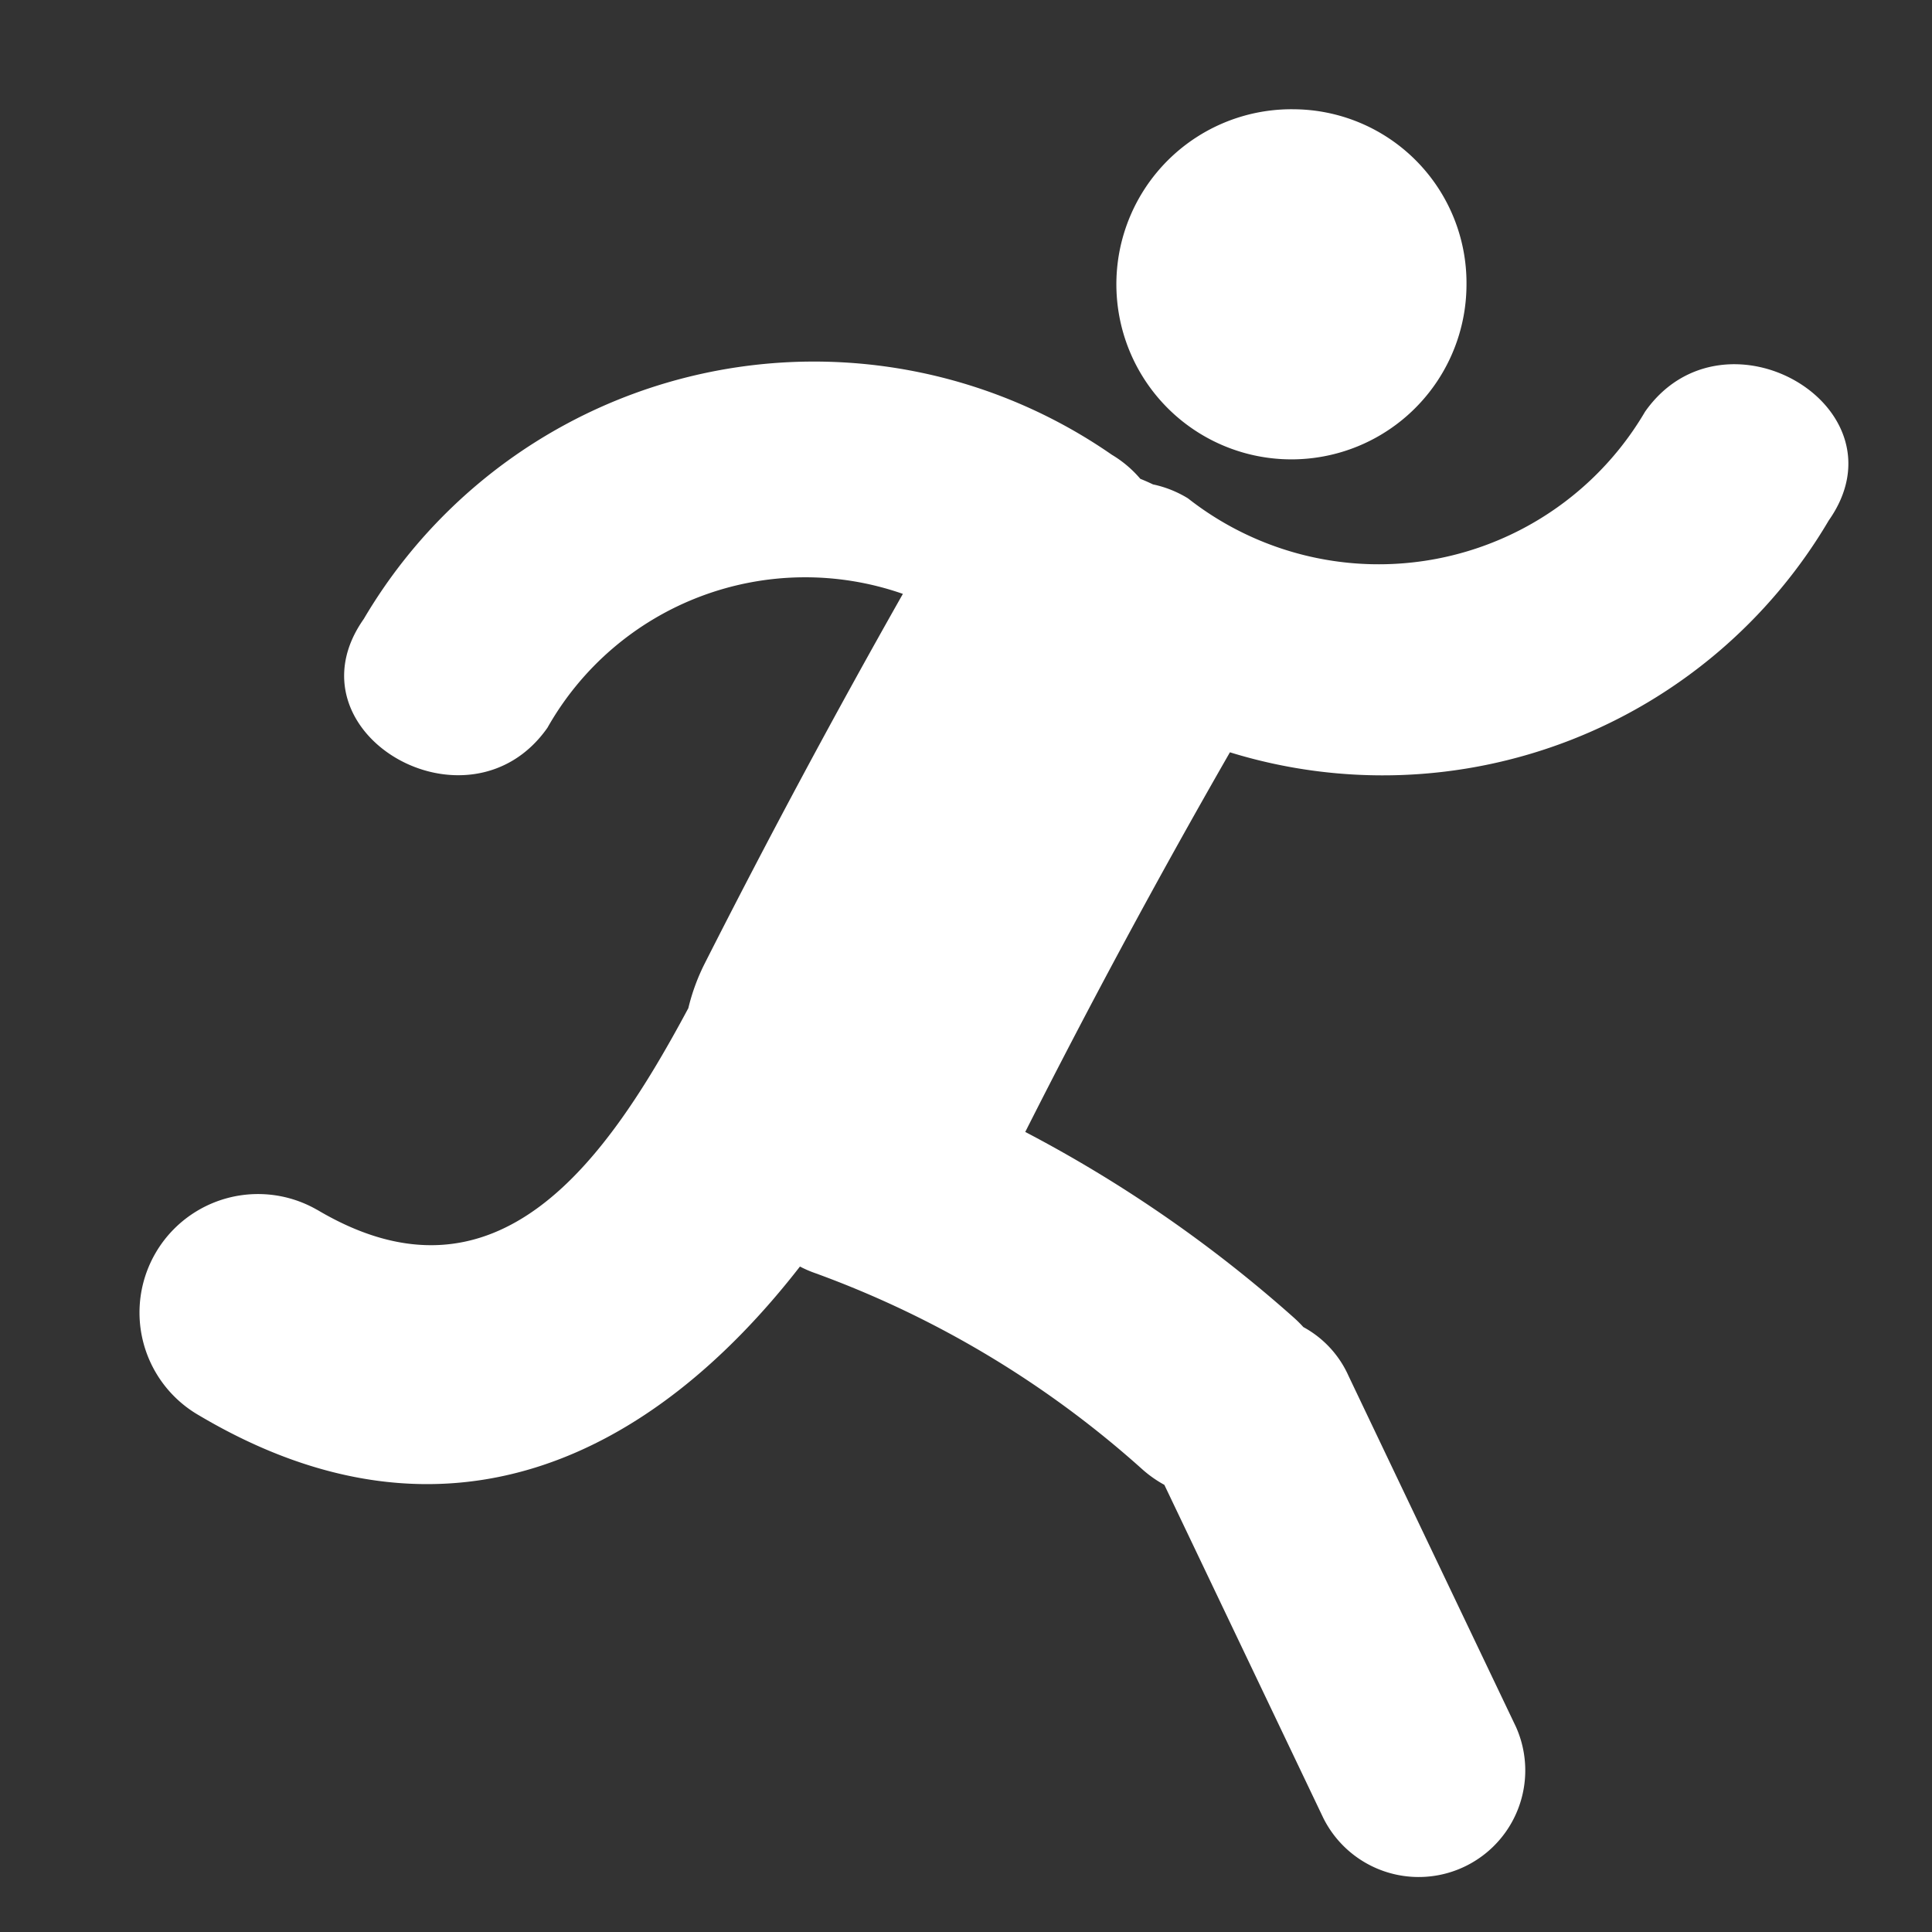 <svg xmlns="http://www.w3.org/2000/svg" width="18" height="18" viewBox="0 0 18 18">
  <rect x="0" y="0" width="18" height="18" fill="#333333" stroke="none"/>
  <defs>
    <style>
      .cls-1 {
        fill-rule: evenodd;
        fill:#fff;
      }
    </style>
  </defs>
  <path id="ic-6" class="cls-1" d="M12.056,1.018a1.631,1.631,0,1,0,1.607,1.63A1.619,1.619,0,0,0,12.056,1.018Zm-9.1,10.254c1.685,1,2.7-.467,3.457-1.879A1.91,1.91,0,0,1,6.564,8.98Q7.448,7.235,8.412,5.533A2.758,2.758,0,0,0,5.1,6.781c-0.735,1.045-2.455.043-1.711-1.014a4.868,4.868,0,0,1,6.97-1.53,1.06,1.06,0,0,1,.265.224q0.06,0.024.118,0.052a1.028,1.028,0,0,1,.326.13,2.877,2.877,0,0,0,4.259-.808c0.736-1.045,2.455-.043,1.711,1.014a4.823,4.823,0,0,1-5.579,2.16q-1,1.742-1.907,3.537a12.416,12.416,0,0,1,2.5,1.728,1.178,1.178,0,0,1,.091.09,0.964,0.964,0,0,1,.421.455q0.779,1.634,1.559,3.268a0.993,0.993,0,0,1-1.793.853l-1.482-3.106a1.108,1.108,0,0,1-.2-0.14,9.34,9.34,0,0,0-3.049-1.831A1.041,1.041,0,0,1,7.453,11.8c-1.378,1.773-3.3,2.75-5.6,1.386A1.1,1.1,0,0,1,2.955,11.272Z"/>
</svg>
